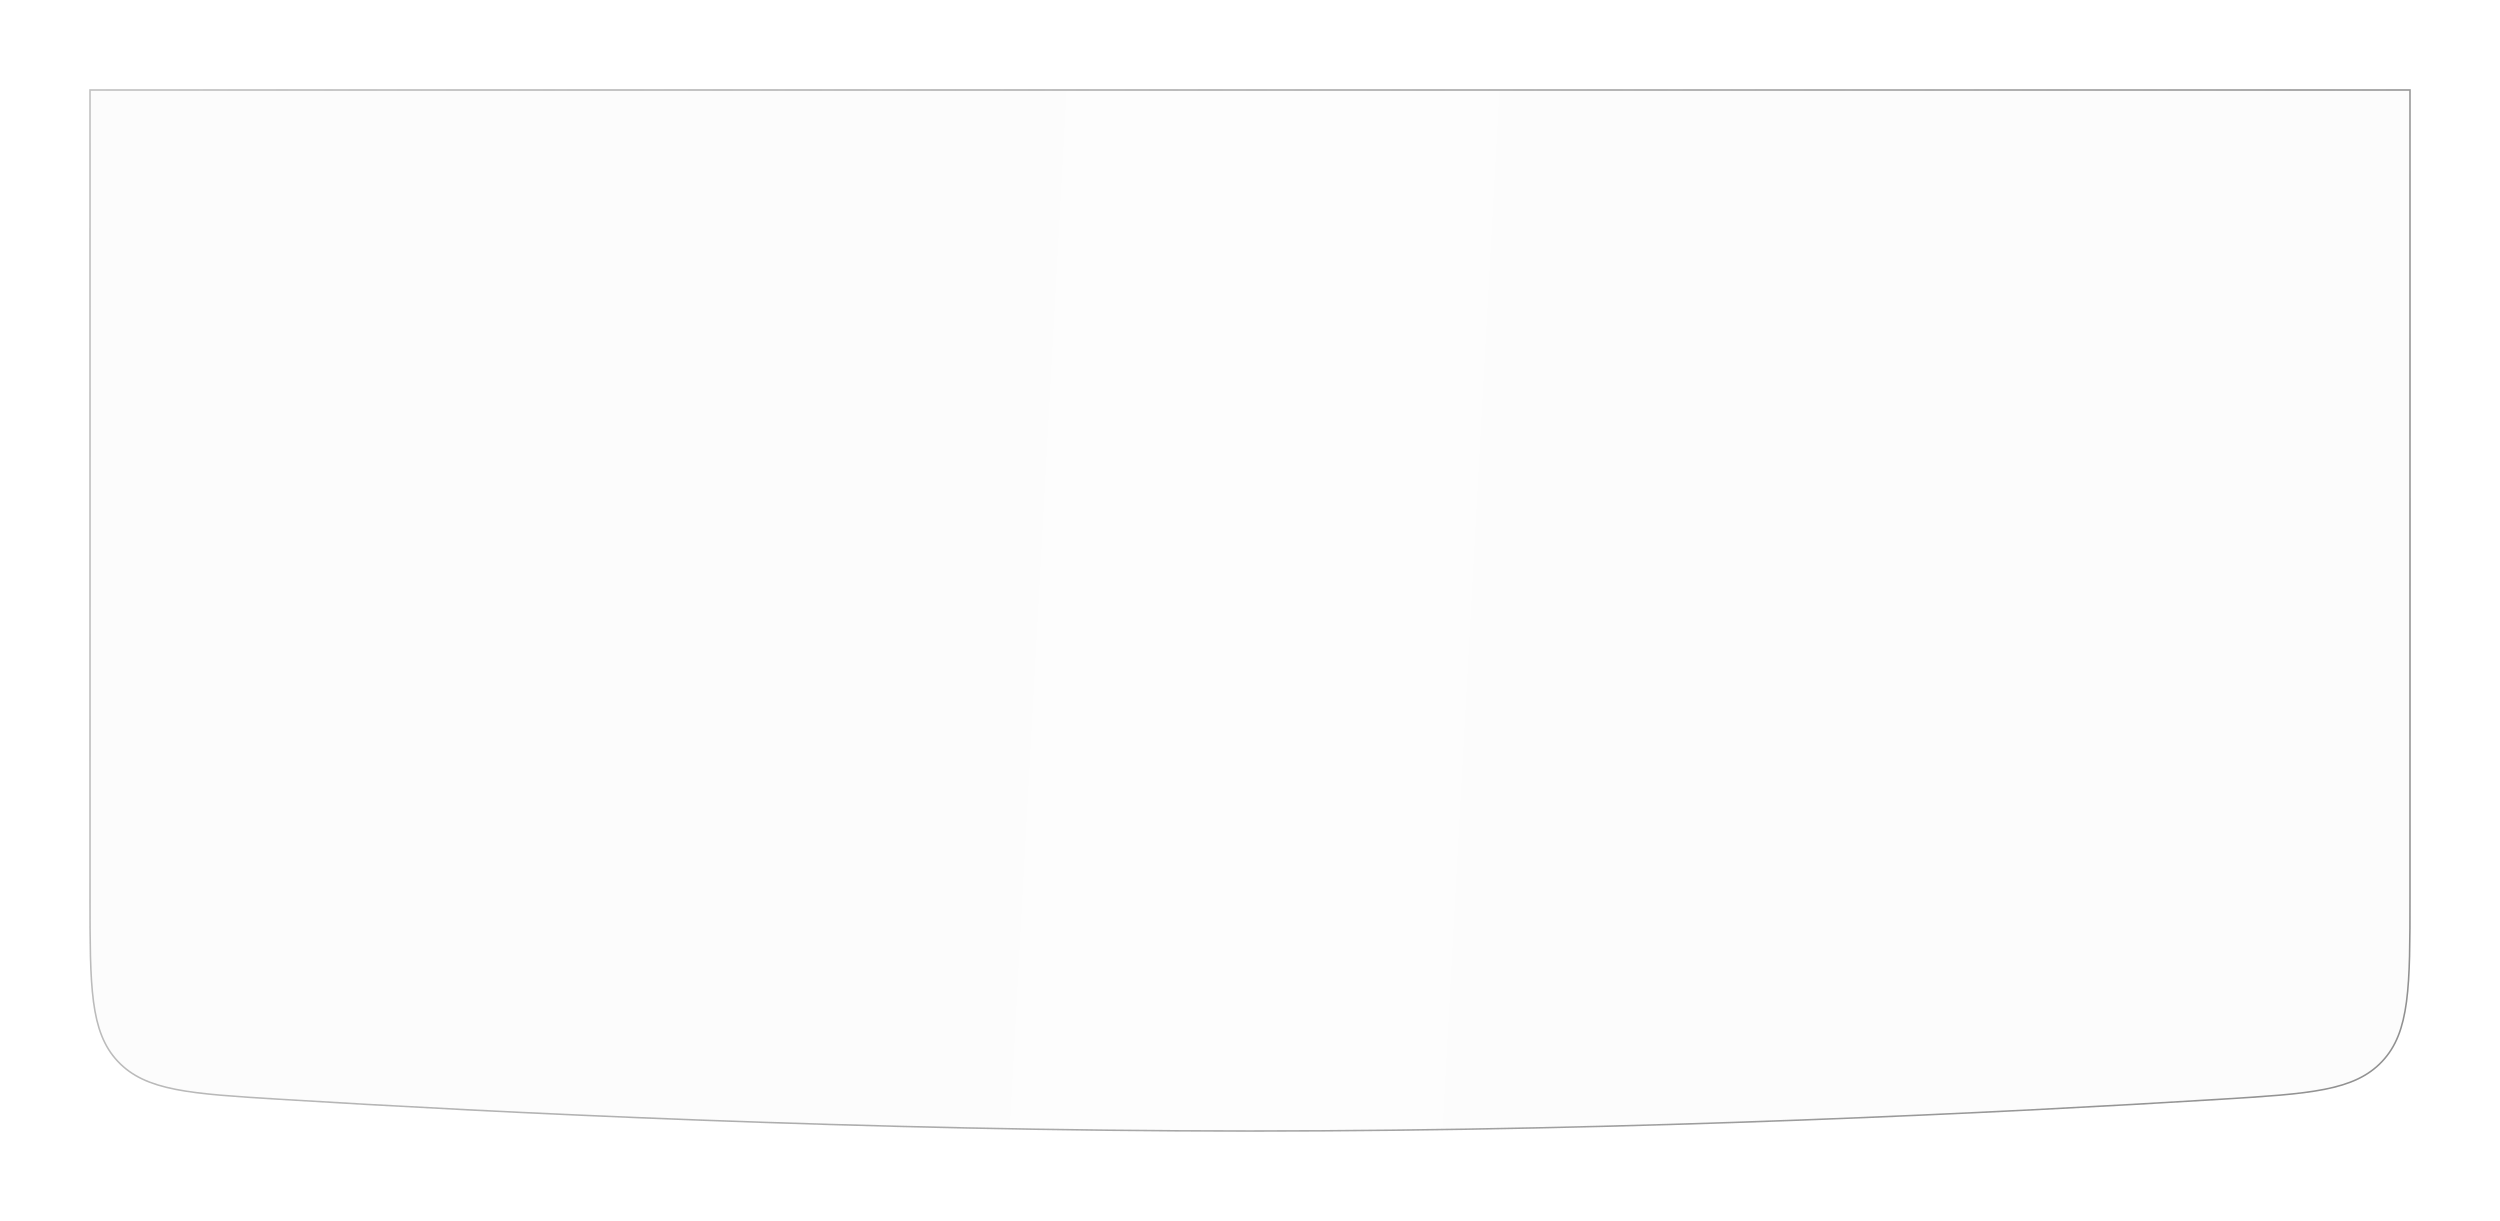 <?xml version="1.0" encoding="UTF-8"?> <svg xmlns="http://www.w3.org/2000/svg" width="1597" height="780" viewBox="0 0 1597 780" fill="none"> <g filter="url(#filter0_d_111_1852)"> <path d="M57 57H1540V572.508C1540 630.374 1540 659.307 1522.08 678.362C1504.17 697.417 1475.64 699.176 1418.59 702.694C1281.53 711.146 1045.29 723 798.5 723C551.706 723 315.472 711.146 178.412 702.694C121.359 699.176 92.832 697.417 74.916 678.362C57 659.307 57 630.374 57 572.508V57Z" fill="#FCFCFC"></path> <path d="M57 57H1540V572.508C1540 630.374 1540 659.307 1522.08 678.362C1504.17 697.417 1475.64 699.176 1418.59 702.694C1281.53 711.146 1045.29 723 798.5 723C551.706 723 315.472 711.146 178.412 702.694C121.359 699.176 92.832 697.417 74.916 678.362C57 659.307 57 630.374 57 572.508V57Z" fill="url(#paint0_linear_111_1852)" fill-opacity="0.2"></path> <path d="M57.5 57.5H1539.5V572.508C1539.5 601.455 1539.5 623.116 1537.26 639.923C1535.03 656.716 1530.58 668.597 1521.72 678.02C1512.86 687.443 1501.36 692.614 1484.92 695.864C1468.45 699.117 1447.1 700.435 1418.56 702.195C1281.5 710.646 1045.28 722.5 798.5 722.5C551.72 722.5 315.497 710.646 178.443 702.195C149.902 700.435 128.547 699.117 112.085 695.864C95.638 692.614 84.141 687.443 75.281 678.02C66.421 668.597 61.967 656.716 59.735 639.923C57.501 623.116 57.5 601.455 57.5 572.508V57.5Z" stroke="url(#paint1_linear_111_1852)"></path> </g> <defs> <filter id="filter0_d_111_1852" x="0" y="0" width="1597" height="780" filterUnits="userSpaceOnUse" color-interpolation-filters="sRGB"> <feFlood flood-opacity="0" result="BackgroundImageFix"></feFlood> <feColorMatrix in="SourceAlpha" type="matrix" values="0 0 0 0 0 0 0 0 0 0 0 0 0 0 0 0 0 0 127 0" result="hardAlpha"></feColorMatrix> <feOffset></feOffset> <feGaussianBlur stdDeviation="28.5"></feGaussianBlur> <feComposite in2="hardAlpha" operator="out"></feComposite> <feColorMatrix type="matrix" values="0 0 0 0 0 0 0 0 0 0 0 0 0 0 0 0 0 0 0.11 0"></feColorMatrix> <feBlend mode="normal" in2="BackgroundImageFix" result="effect1_dropShadow_111_1852"></feBlend> <feBlend mode="normal" in="SourceGraphic" in2="effect1_dropShadow_111_1852" result="shape"></feBlend> </filter> <linearGradient id="paint0_linear_111_1852" x1="75" y1="350.5" x2="1729" y2="441" gradientUnits="userSpaceOnUse"> <stop stop-color="white" stop-opacity="0"></stop> <stop offset="0.427" stop-color="white"></stop> <stop offset="1" stop-color="white" stop-opacity="0"></stop> </linearGradient> <linearGradient id="paint1_linear_111_1852" x1="1722.9" y1="667.595" x2="-56.632" y2="140.177" gradientUnits="userSpaceOnUse"> <stop stop-color="#8B8B8B"></stop> <stop offset="1" stop-color="#8B8B8B" stop-opacity="0.51"></stop> </linearGradient> </defs> </svg> 